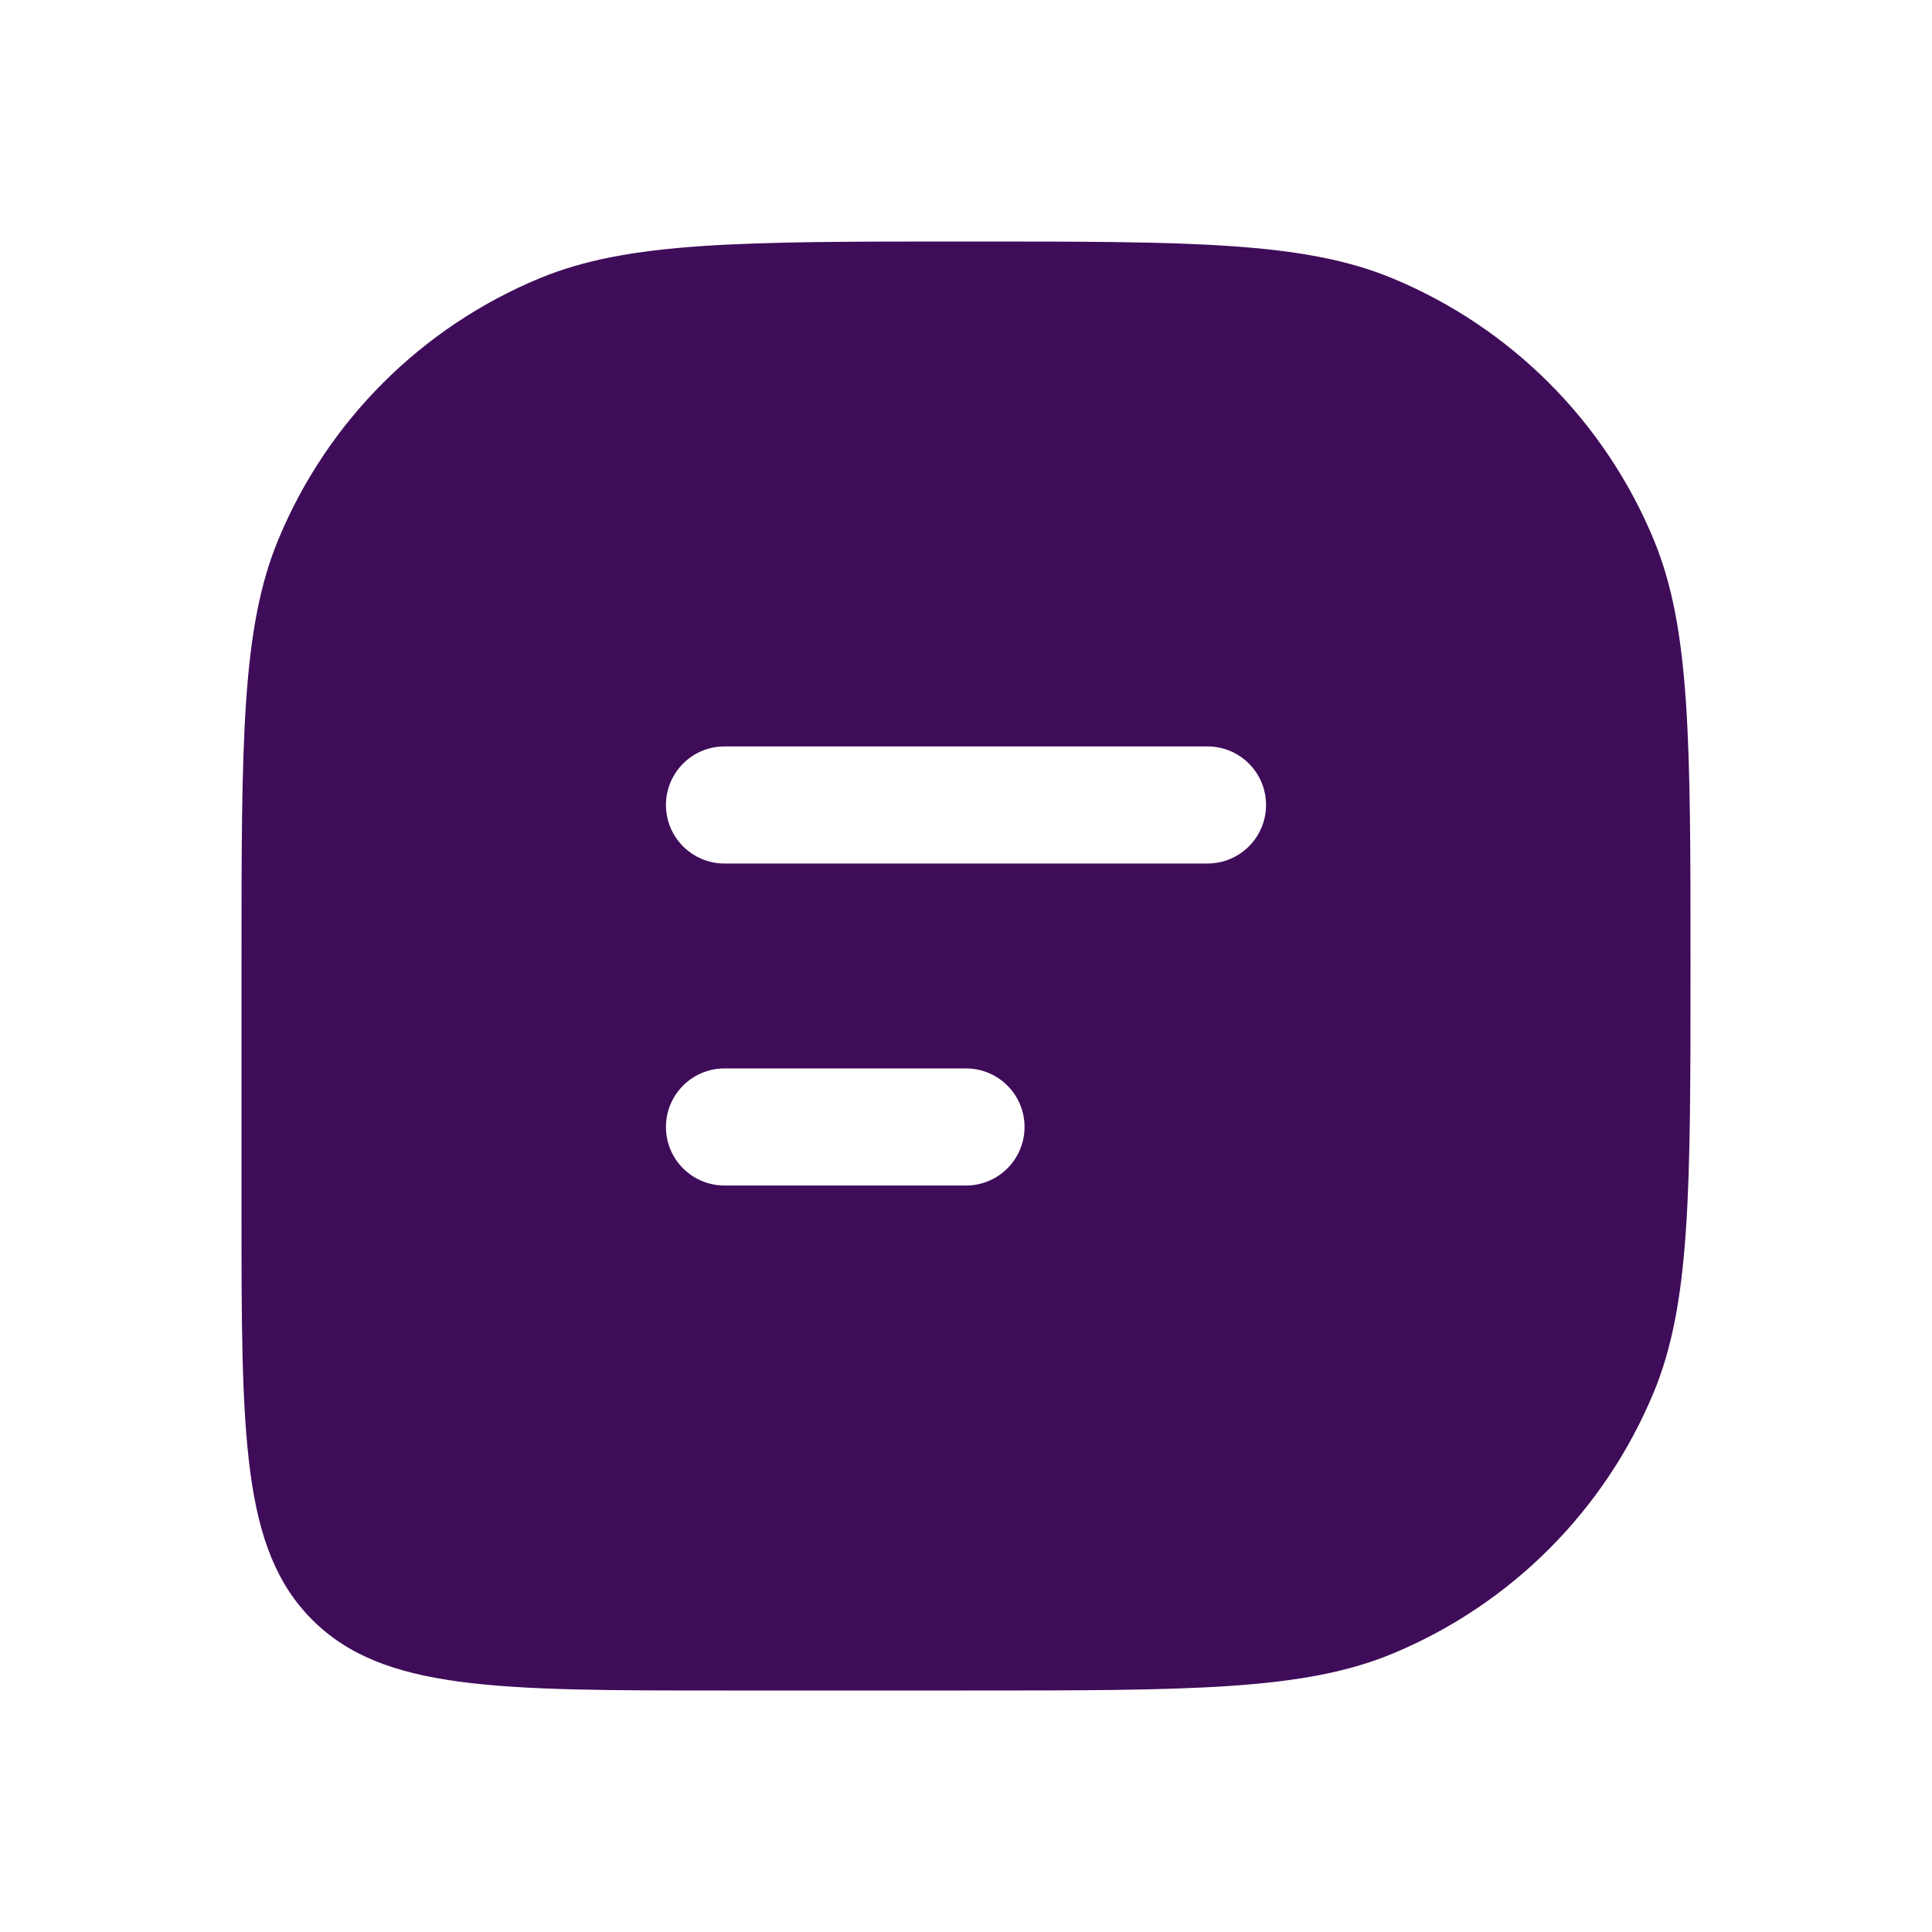 <svg width="66" height="66" viewBox="0 0 66 66" fill="none" xmlns="http://www.w3.org/2000/svg">
<path fill-rule="evenodd" clip-rule="evenodd" d="M56.494 18.436C57.75 21.468 57.75 25.312 57.75 33C57.75 40.688 57.75 44.532 56.494 47.564C54.819 51.607 51.607 54.819 47.564 56.494C44.532 57.75 40.688 57.75 33 57.75H24.75C16.972 57.75 13.083 57.75 10.666 55.334C8.25 52.917 8.25 49.028 8.25 41.25V33C8.25 25.312 8.25 21.468 9.506 18.436C11.181 14.393 14.393 11.181 18.436 9.506C21.468 8.25 25.312 8.25 33 8.25C40.688 8.25 44.532 8.25 47.564 9.506C51.607 11.181 54.819 14.393 56.494 18.436ZM22.75 27.499C22.75 26.395 23.645 25.499 24.75 25.499H41.25C42.355 25.499 43.25 26.395 43.25 27.499C43.25 28.604 42.355 29.499 41.25 29.499H24.75C23.645 29.499 22.75 28.604 22.75 27.499ZM22.75 38.499C22.75 37.395 23.645 36.499 24.75 36.499H33C34.105 36.499 35 37.395 35 38.499C35 39.604 34.105 40.499 33 40.499H24.75C23.645 40.499 22.75 39.604 22.75 38.499Z" fill="#3F0C59"/>
</svg>
